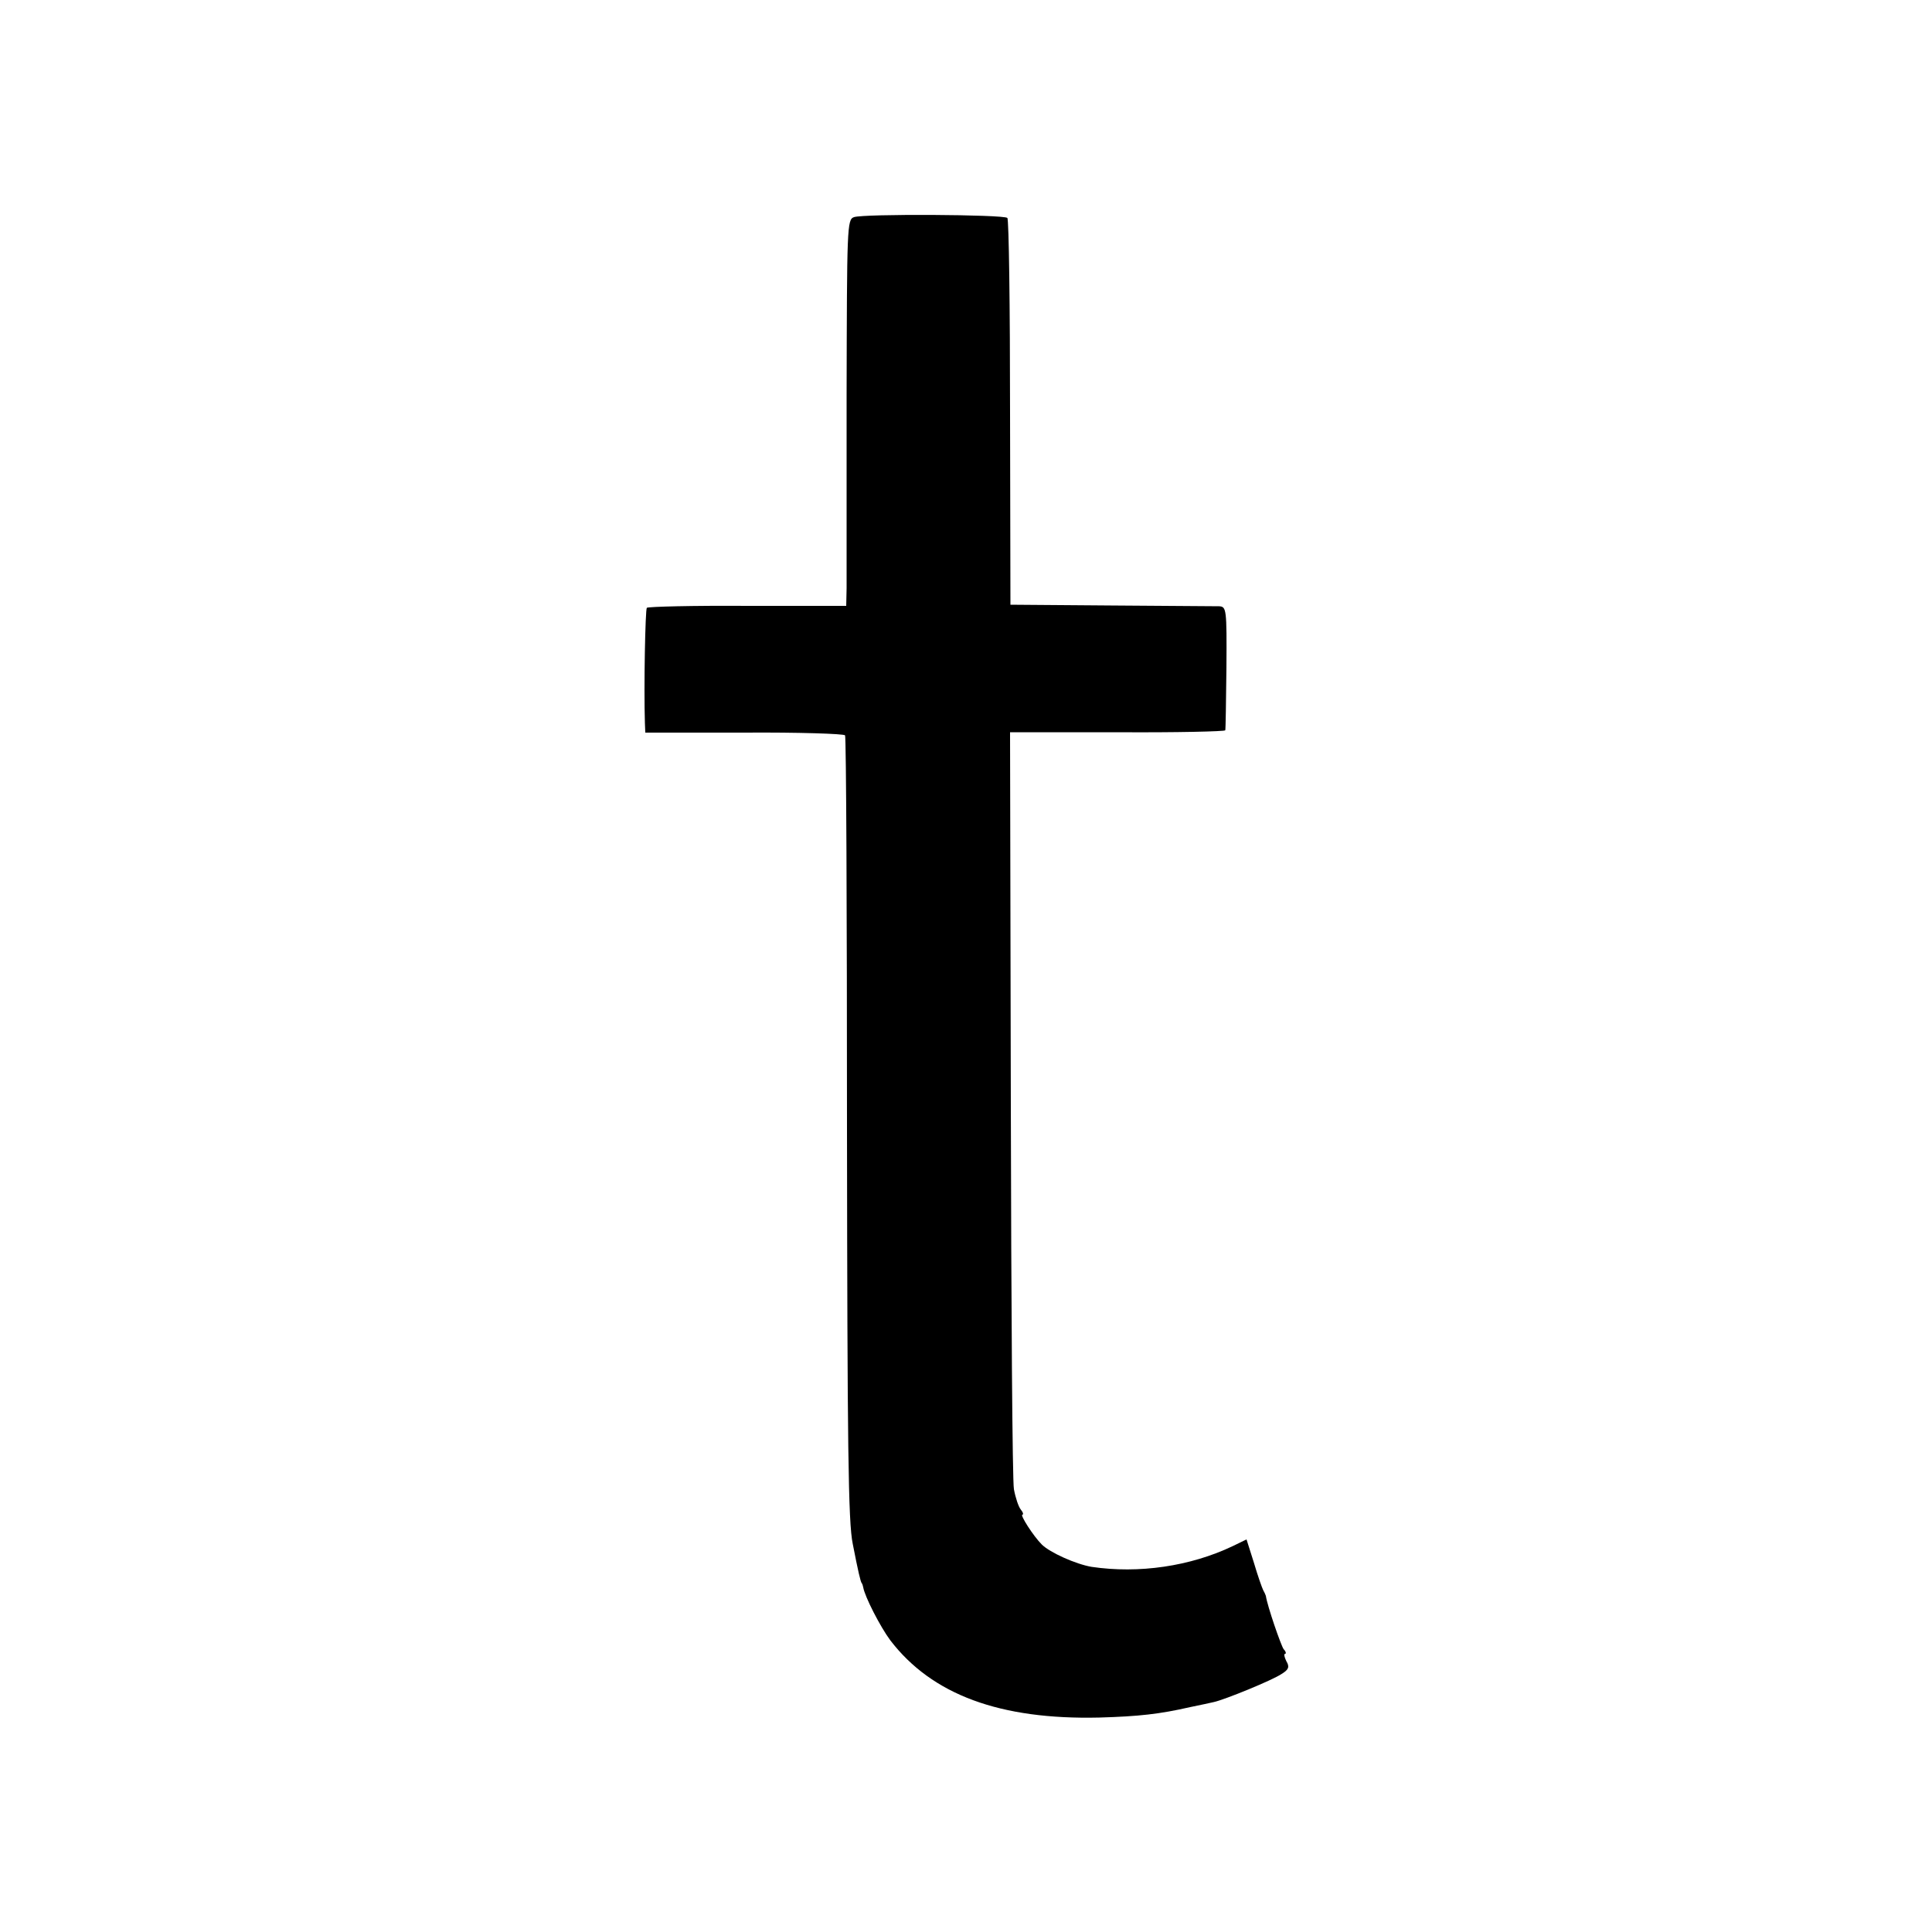 <?xml version="1.0" standalone="no"?>
<!DOCTYPE svg PUBLIC "-//W3C//DTD SVG 20010904//EN"
 "http://www.w3.org/TR/2001/REC-SVG-20010904/DTD/svg10.dtd">
<svg version="1.0" xmlns="http://www.w3.org/2000/svg"
 width="500pt" height="500pt" viewBox="0 0 500 500"
 preserveAspectRatio="xMidYMid meet">
<g transform="translate(0,500) scale(0.1,-0.1)"
fill="#000000" stroke="none">
<path d="M2210 4438 c-18 -6 -18 -27 -19 -460 0 -249 0 -474 0 -500 l-1 -46
-255 0 c-141 1 -258 -2 -261 -5 -4 -4 -8 -204 -5 -298 l1 -25 256 0 c141 1
258 -3 261 -7 3 -5 5 -462 5 -1016 1 -822 3 -1021 15 -1077 14 -72 20 -97 23
-101 2 -2 3 -7 4 -11 4 -24 44 -102 70 -137 108 -141 284 -206 541 -200 103 3
156 9 235 27 25 5 52 11 61 13 28 6 153 57 176 73 18 11 21 18 12 33 -5 10 -7
19 -3 19 3 0 2 6 -4 12 -7 10 -42 111 -46 138 -1 3 -4 10 -7 15 -3 6 -14 37
-24 71 l-19 60 -35 -17 c-111 -53 -244 -72 -366 -54 -41 7 -108 37 -129 58
-22 22 -57 77 -50 77 3 0 2 6 -4 13 -6 7 -14 31 -18 53 -4 21 -7 471 -8 999
l-2 960 278 0 c153 -1 278 2 279 5 1 3 2 76 3 163 1 151 0 157 -19 158 -11 0
-137 1 -280 2 l-260 2 -1 497 c0 274 -3 501 -7 504 -9 9 -373 11 -397 2z"/>
</g>
</svg>

